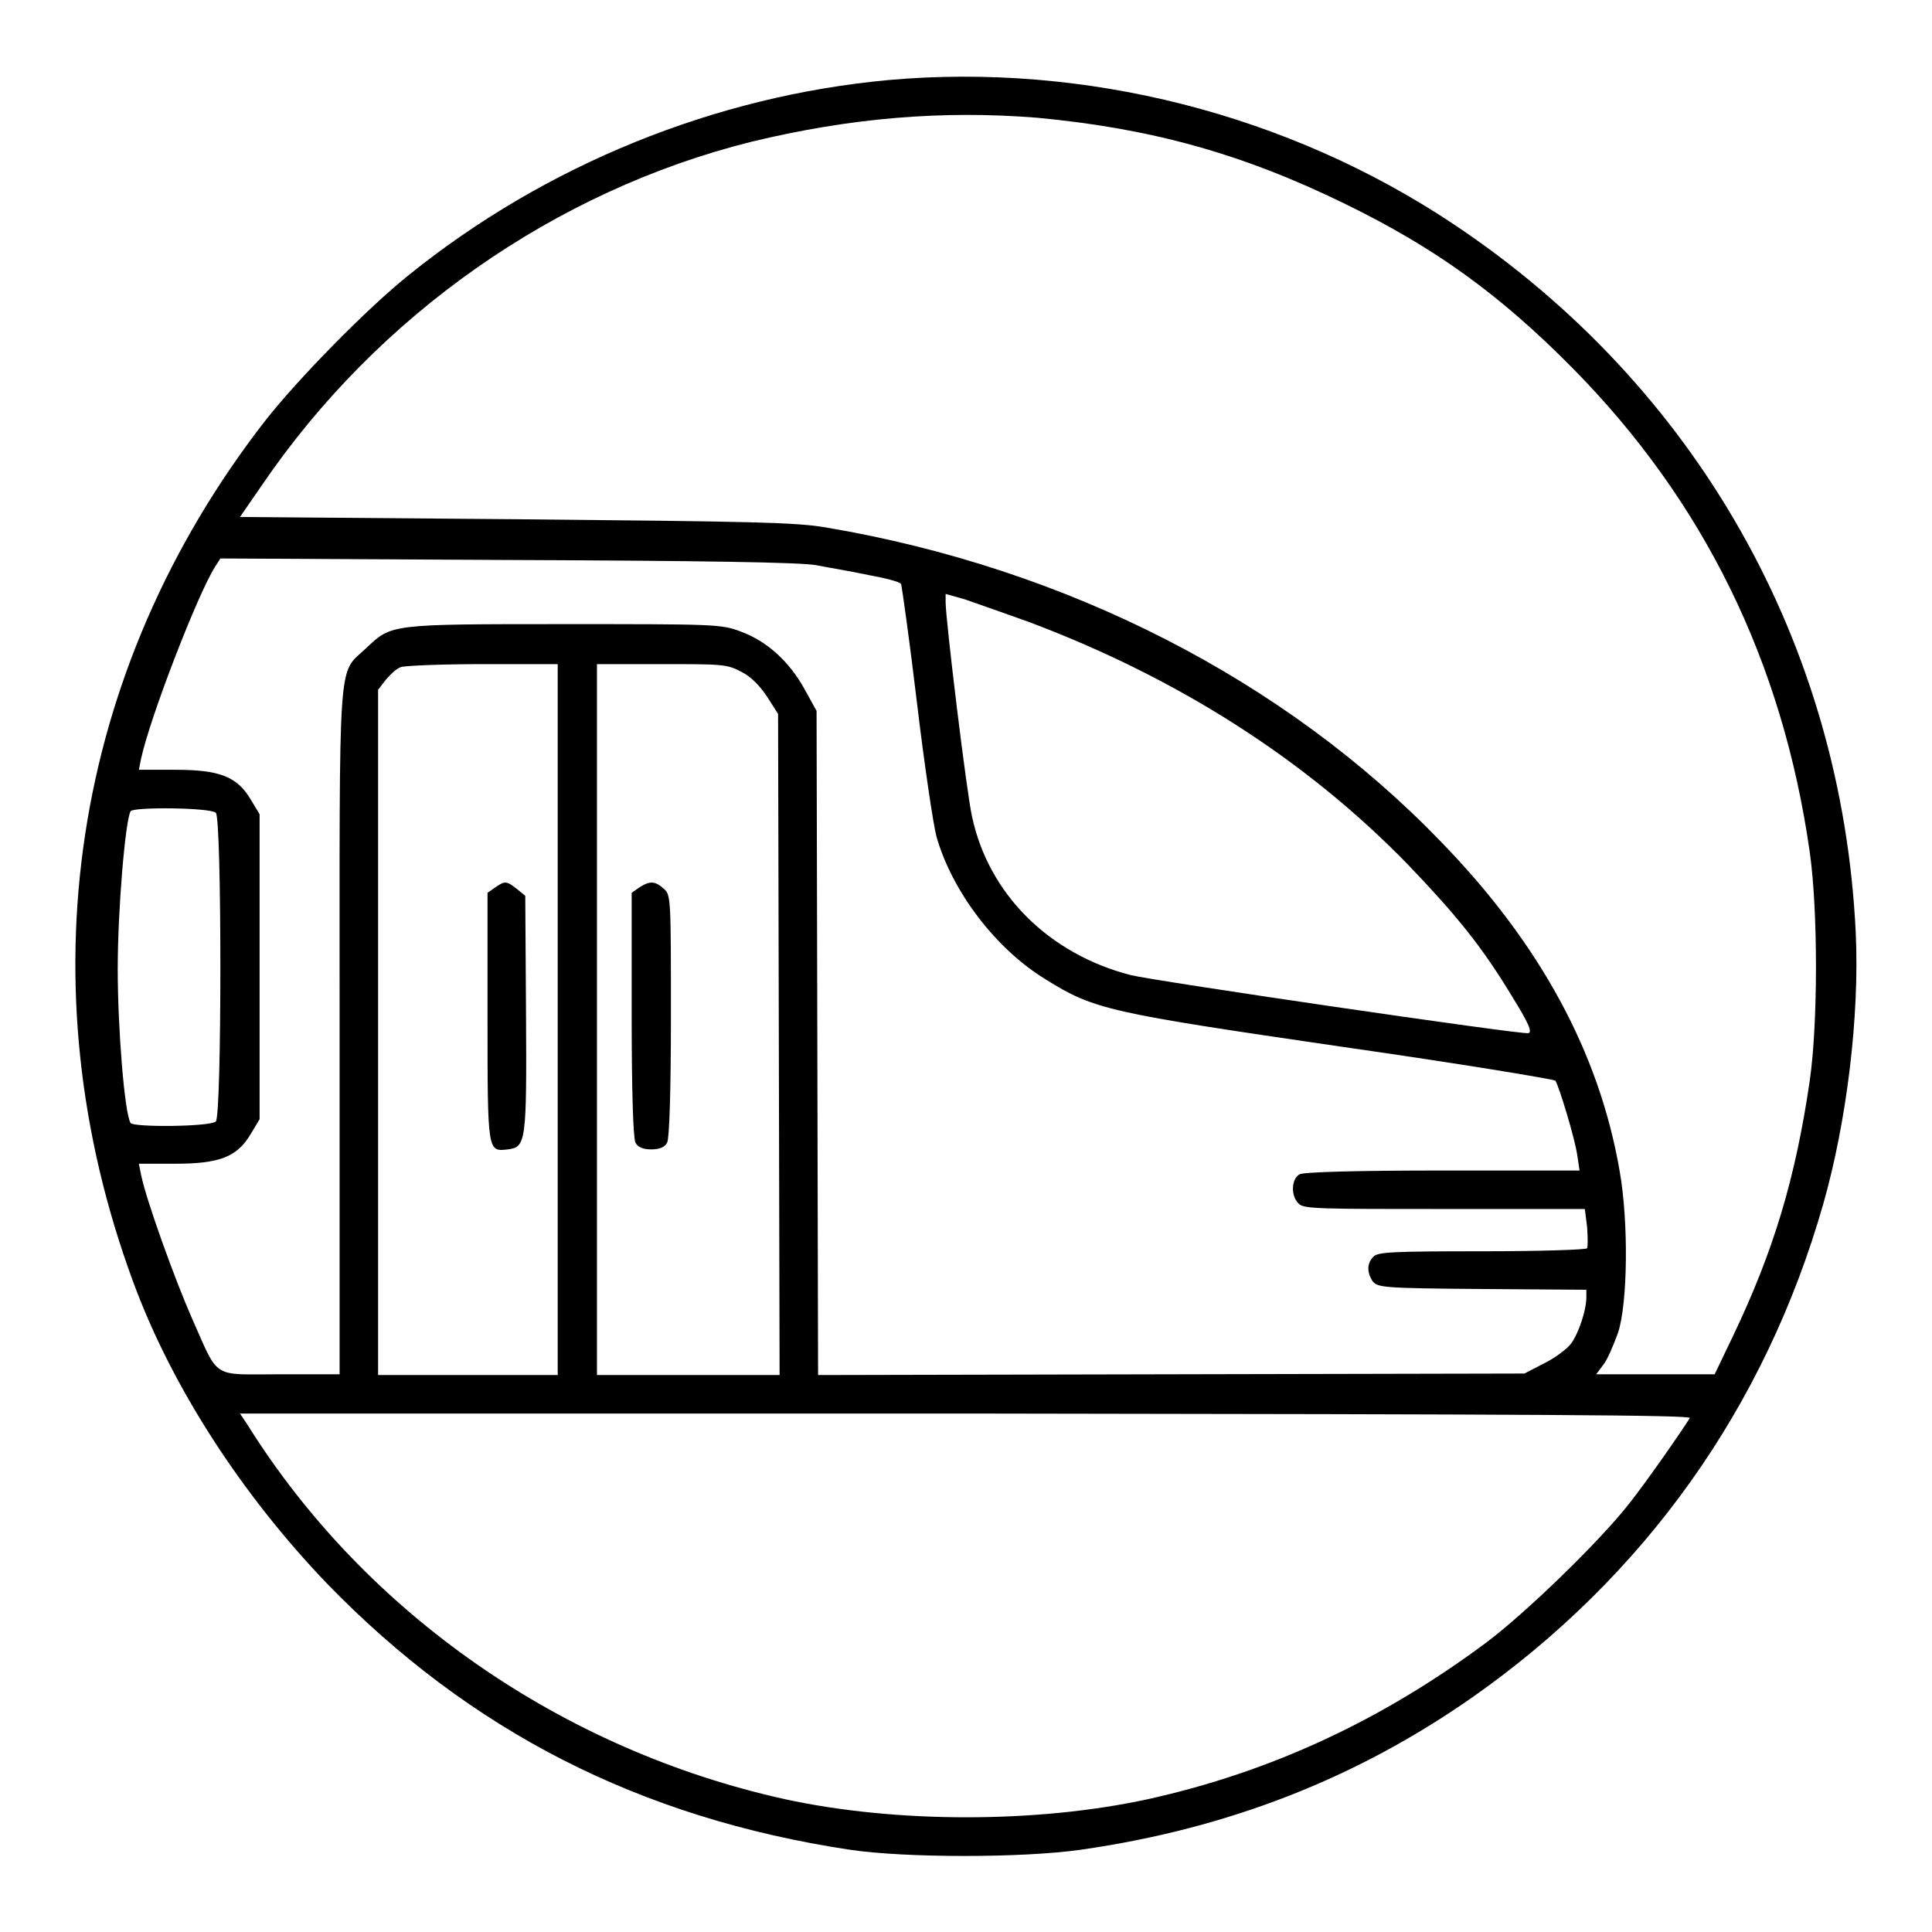 <?xml version="1.0" encoding="utf-8"?>
<!-- Svg Vector Icons : http://www.onlinewebfonts.com/icon -->
<!DOCTYPE svg PUBLIC "-//W3C//DTD SVG 1.1//EN" "http://www.w3.org/Graphics/SVG/1.1/DTD/svg11.dtd">
<svg version="1.1" xmlns="http://www.w3.org/2000/svg" xmlns:xlink="http://www.w3.org/1999/xlink" x="0px" y="0px" viewBox="0 0 256 256" enable-background="new 0 0 256 256" xml:space="preserve">
<g><g><g><path fill="#000000" d="M117.8,10.6c-23,2.1-45.5,11.2-63.7,25.9c-5.6,4.5-14.7,13.8-19,19.3C9.4,88.9,3.1,130.6,17.7,170c5.1,13.8,14.3,28,25.6,39.8c19,19.6,41.5,31.1,69.3,35.3c7.4,1.1,22.9,1.1,30.6,0c19.6-2.8,36.6-9.5,51.9-20.2c22.8-16,38.8-38.4,46.5-65.4c3.1-10.9,4.8-24.8,4.3-35.8c-1.8-38.5-21.2-72.6-53.3-94C170.7,15.1,143.8,8.3,117.8,10.6z M137.4,15.6c15,1.4,27.1,4.7,40.8,11.4c11.9,5.8,20.5,12,30.1,21.7c17.4,17.6,27.9,38.9,31.5,64.2c1.1,7.7,1.1,22.7,0,30.3c-1.9,13-4.8,22.6-10.2,33.9l-2.4,5h-7.9h-7.8l0.9-1.2c0.6-0.7,1.4-2.7,2-4.3c1.3-4,1.4-14.8,0.2-21.5c-2.7-15.6-10.5-30-23.6-43.5c-20.7-21.5-49.6-36.3-81.5-41.7c-4-0.7-9.8-0.8-41.2-1.1l-36.5-0.3l2.9-4.2c15.3-22.5,38.8-39,64.8-45.5C112.7,15.6,124.9,14.6,137.4,15.6z M108.2,74.9c1.5,0.3,4.6,0.8,6.9,1.3c2.2,0.4,4.2,0.9,4.3,1.2s1.1,7.3,2.1,15.7c1,8.4,2.2,16.4,2.6,17.8c2.1,7.3,7.9,14.9,14.5,18.9c6.4,4,8.4,4.4,39.2,8.9c15.4,2.2,28.1,4.3,28.3,4.5c0.5,0.8,2.6,7.7,2.9,9.9l0.3,2h-18.1c-11.6,0-18.4,0.2-19,0.5c-1.1,0.6-1.2,2.9-0.1,3.9c0.6,0.7,3,0.7,19.3,0.7H210l0.3,2.4c0.1,1.4,0.1,2.6,0,2.8c-0.1,0.2-6.3,0.4-13.9,0.4c-11.9,0-13.8,0.1-14.4,0.7c-0.9,0.9-0.9,2.1-0.1,3.3c0.7,0.8,1.4,0.9,14.5,1l13.8,0.1v1c0,1.7-1,4.7-2,6.1c-0.5,0.7-2.1,1.9-3.5,2.6L202,182l-46.8,0.1l-46.8,0.1l-0.1-44l-0.1-44l-1.6-2.9c-2-3.6-4.9-6.3-8.4-7.6c-2.6-1-3.4-1-23.5-1c-23.2,0-22.8,0-26.2,3.2c-3.8,3.6-3.5-0.2-3.5,50.8v45.4h-7.9c-9.2,0-8,0.8-11.7-7.5c-2.2-5-6-15.5-6.7-18.9l-0.3-1.5h4.8c5.9,0,8.2-0.9,10-3.9l1.2-2v-20.2v-20.2l-1.2-2c-1.8-3-4.1-3.9-10-3.9h-4.8l0.3-1.5c1.2-5.5,7.5-21.8,9.8-25.4l0.7-1.1l38.1,0.2C92.7,74.3,106.3,74.5,108.2,74.9z M136.3,82.4c19.7,7.4,36.7,18.2,50.3,32.2c6.3,6.6,9.7,10.7,13.8,17.5c2.1,3.4,2.7,4.7,2.1,4.8c-1,0.2-49.5-6.9-52.7-7.7c-10.8-2.8-18.8-10.7-21-21c-0.7-3-3.5-26.1-3.5-28.4v-1.1l2.5,0.7C129,79.8,132.9,81.2,136.3,82.4z M73.9,135.1v47.1H62H50.1v-45.4V91.4l1-1.3c0.6-0.7,1.4-1.5,2-1.7C53.6,88.2,58.6,88,64,88l9.9,0V135.1z M98.2,89c1.4,0.7,2.5,1.9,3.5,3.4l1.4,2.2l0.1,43.8l0.1,43.8H91.2H79.1v-47.1V88h8.5C95.7,88,96.3,88,98.2,89z M28.6,107.7c0.8,0.8,0.8,40.1,0,40.9c-0.7,0.7-10.9,0.8-11.3,0.2c-0.8-1.3-1.7-12.5-1.7-20.4c0-7.9,1-19.6,1.7-20.9C17.6,106.9,27.9,107,28.6,107.7z M223.9,187.9c-0.9,1.5-5.7,8.4-8,11.3c-3.8,4.9-13.7,14.5-18.9,18.4c-13.8,10.3-28.6,17.2-44.9,20.8c-14.7,3.2-33.4,3.2-48.1,0c-29.4-6.5-55.5-24.5-71.2-49.6l-1-1.5H128C204.8,187.4,224.2,187.5,223.9,187.9z"/><path fill="#000000" d="M65.6,117.6l-1,0.7v16.5c0,18,0,17.8,2.7,17.5c2.4-0.3,2.5-1,2.4-18l-0.1-15.6l-1.1-0.9C67.1,116.7,66.9,116.7,65.6,117.6z"/><path fill="#000000" d="M84.7,117.6l-1,0.7v16.1c0,10.2,0.2,16.4,0.5,17c0.3,0.6,1,0.9,2.1,0.9s1.8-0.3,2.1-0.9c0.3-0.6,0.5-6.8,0.5-16.8c0-15.3,0-16-0.9-16.8C86.8,116.7,86.1,116.7,84.7,117.6z"/></g></g></g>
</svg>